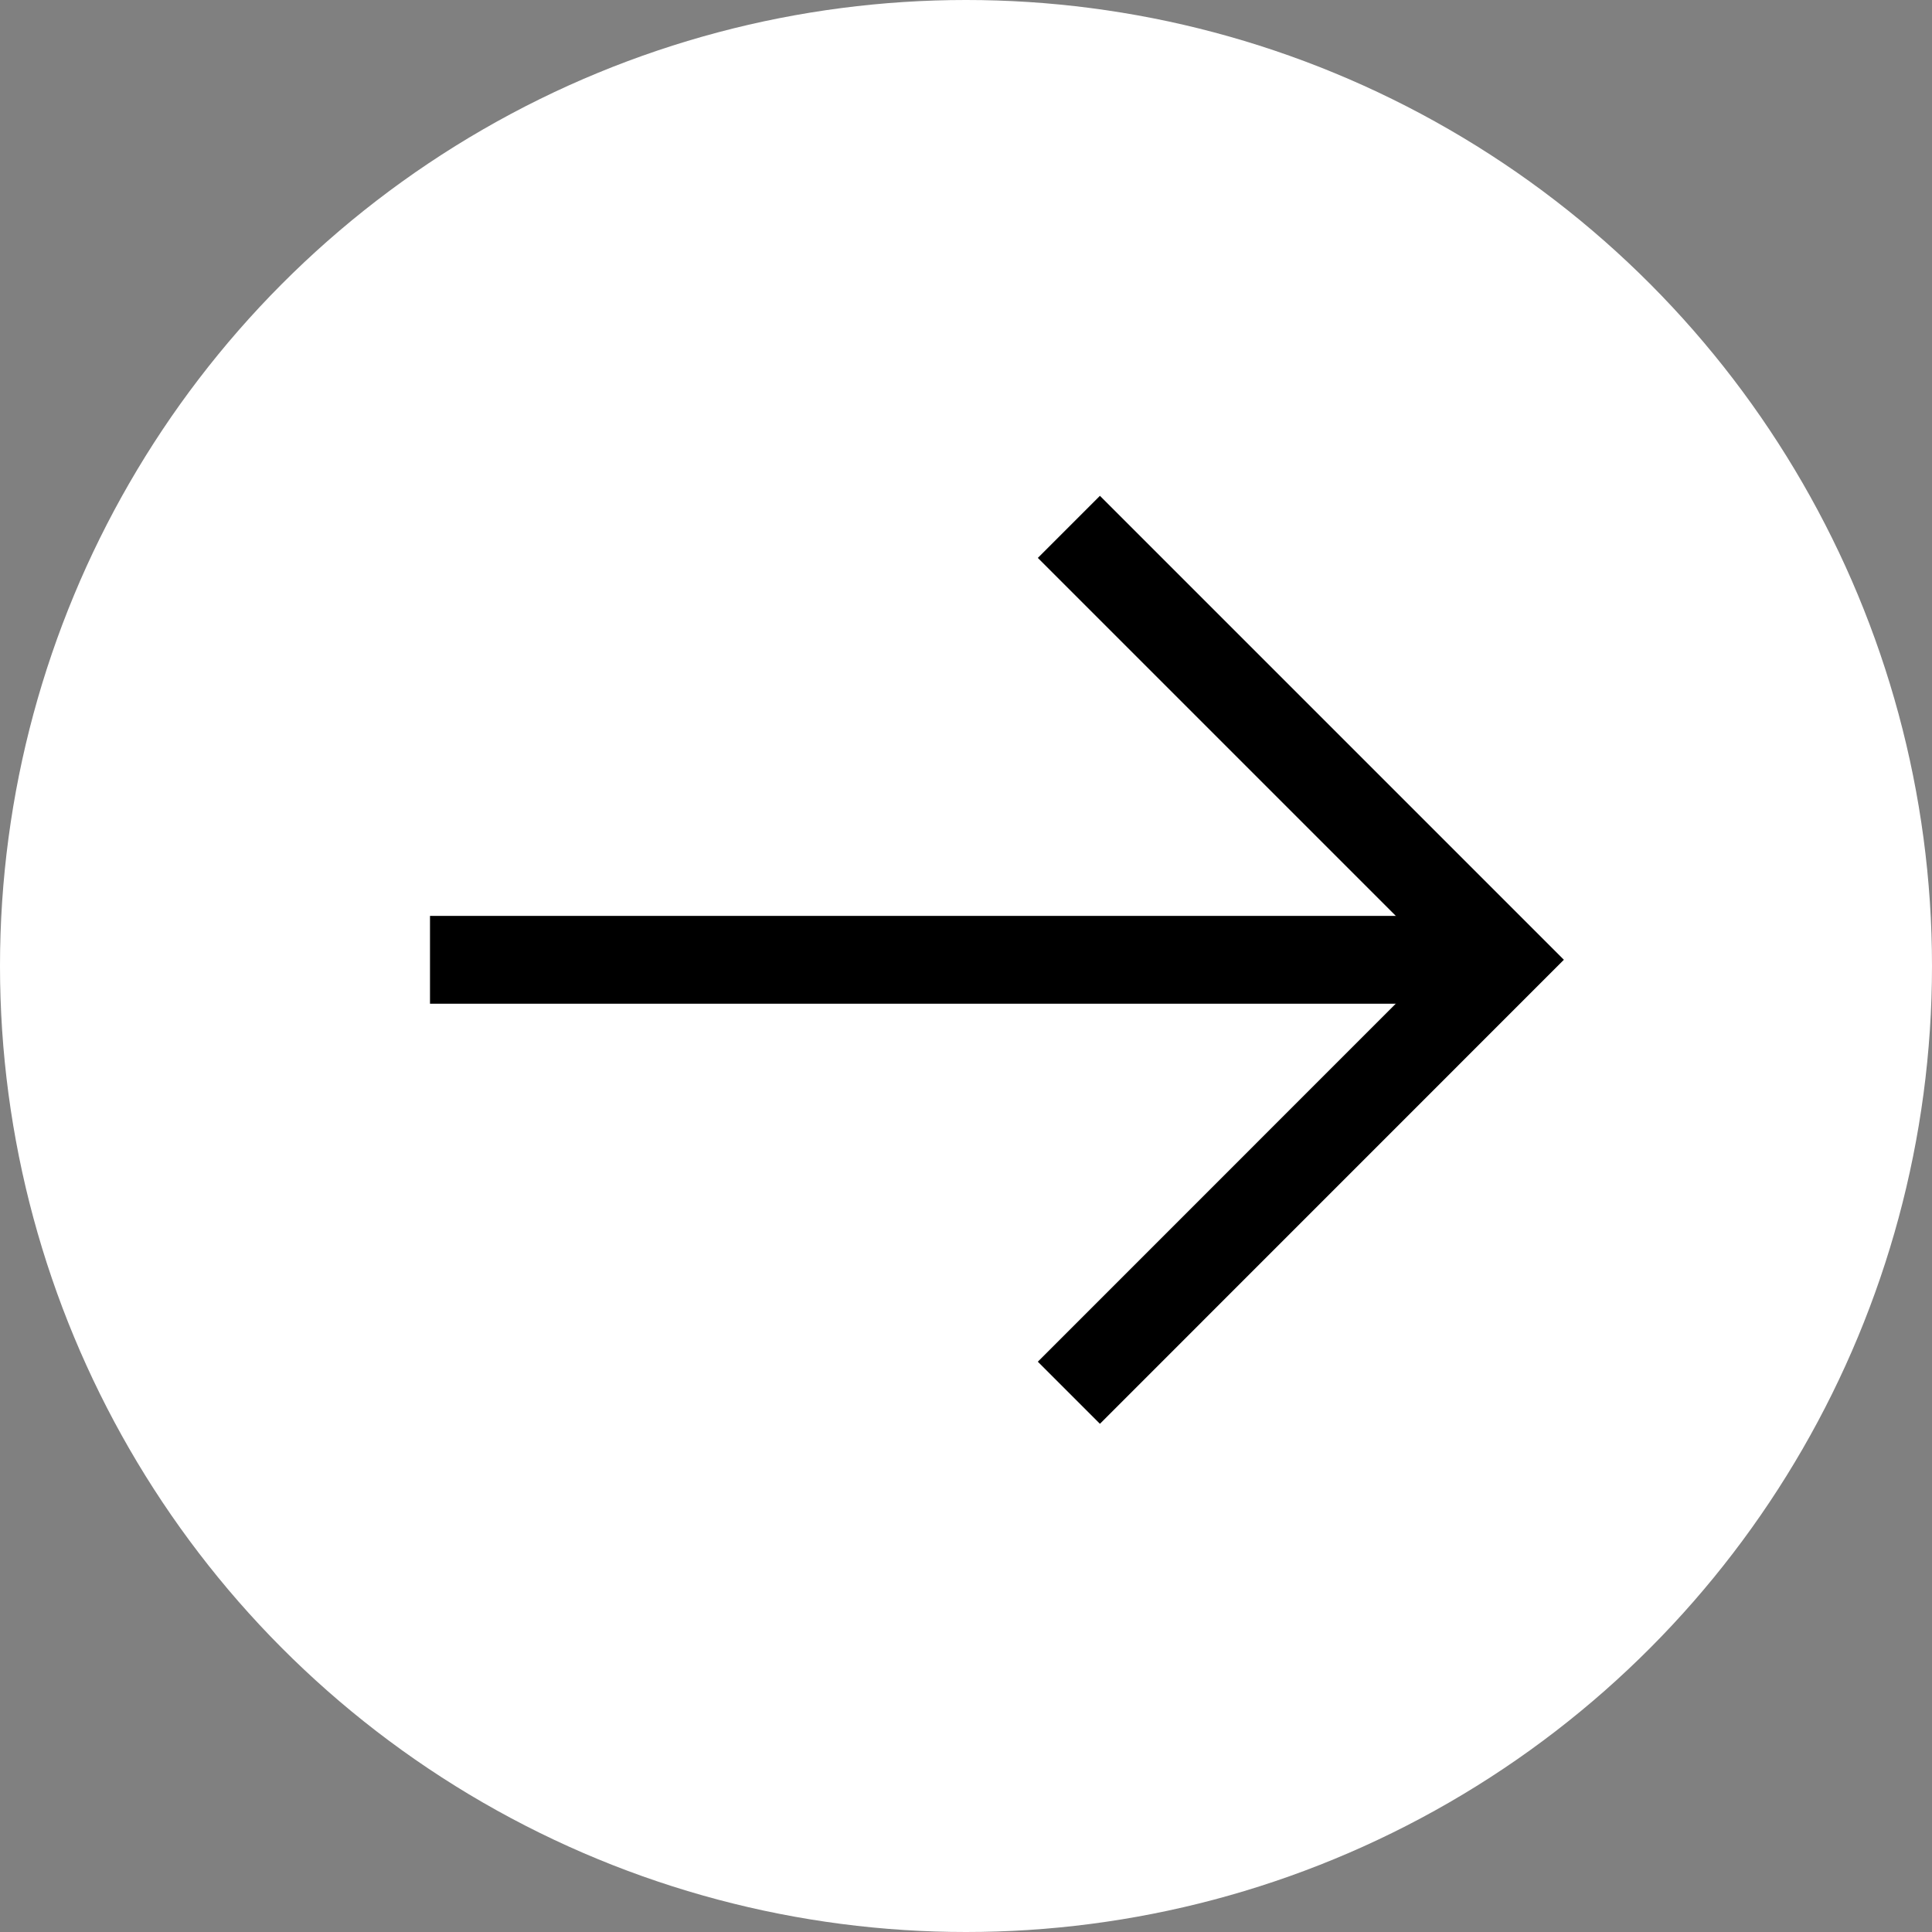 <svg id="DISCOVER_BUTTON" data-name="DISCOVER BUTTON" xmlns="http://www.w3.org/2000/svg" width="44" height="44" viewBox="0 0 44 44">
  <rect x="0" y="0" width="44" height="44" fill="#808080" stroke="none"/>
  <g id="DISCOVER_BUTTON-2" data-name="DISCOVER BUTTON">
    <circle id="Ellipse_48" data-name="Ellipse 48" cx="22" cy="22" r="22" fill="#fff"/>
  </g>
  <g id="Group_2719" data-name="Group 2719" transform="translate(19451.07 22766.859)">
    <path id="Path_31293" data-name="Path 31293" d="M-19231.8-22723h24.406" transform="translate(-209.477 -22)" fill="none" stroke="#000" stroke-width="2"/>
    <path id="Path_31294" data-name="Path 31294" d="M-19429.086-22755.082l9.859,9.859-9.859,9.861" transform="translate(2.359 0.222)" fill="none" stroke="#000" stroke-width="2"/>
  </g>
</svg>

